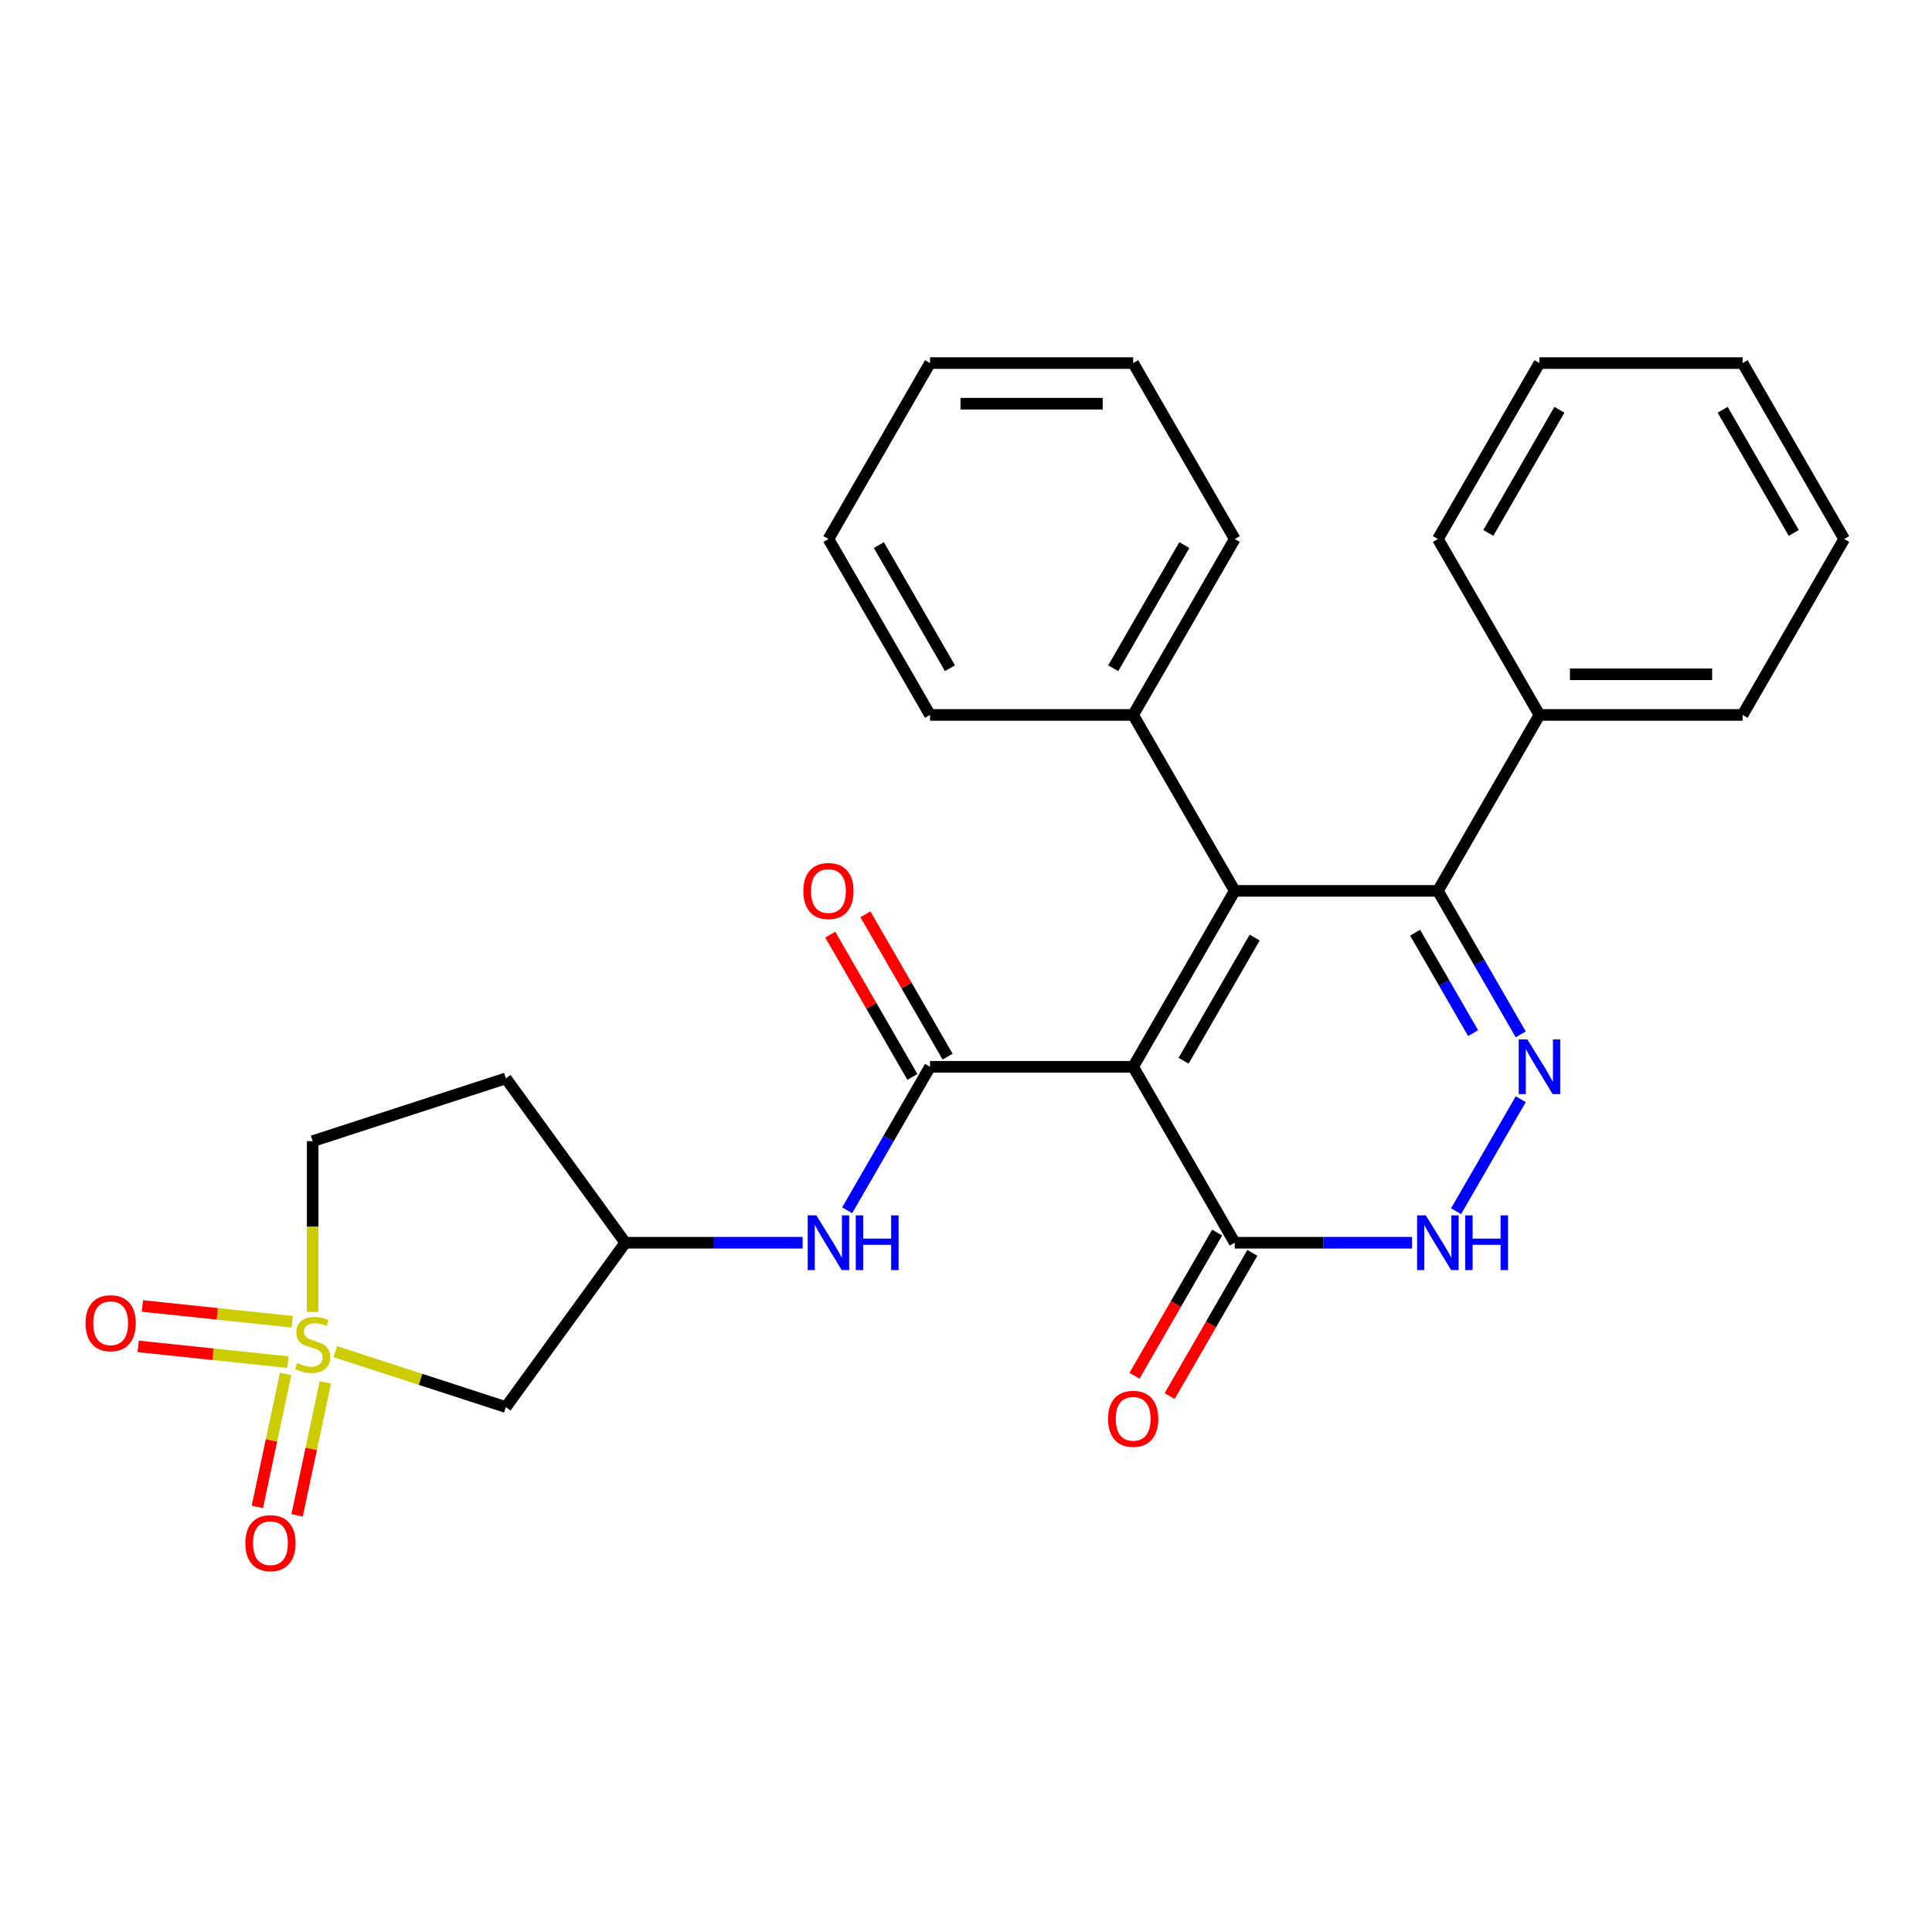 <?xml version='1.0' encoding='iso-8859-1'?>
<svg version='1.1' baseProfile='full'
              xmlns='http://www.w3.org/2000/svg'
                      xmlns:rdkit='http://www.rdkit.org/xml'
                      xmlns:xlink='http://www.w3.org/1999/xlink'
                  xml:space='preserve'
width='1000px' height='1000px' viewBox='0 0 1000 1000'>
<!-- END OF HEADER -->
<rect style='opacity:1.0;fill:#FFFFFF;stroke:none' width='1000' height='1000' x='0' y='0'> </rect>
<path class='bond-0' d='M 586.524,552.172 L 639.098,461.11' style='fill:none;fill-rule:evenodd;stroke:#000000;stroke-width:6px;stroke-linecap:butt;stroke-linejoin:miter;stroke-opacity:1' />
<path class='bond-0' d='M 612.622,549.027 L 649.425,485.284' style='fill:none;fill-rule:evenodd;stroke:#000000;stroke-width:6px;stroke-linecap:butt;stroke-linejoin:miter;stroke-opacity:1' />
<path class='bond-2' d='M 586.524,552.172 L 481.375,552.172' style='fill:none;fill-rule:evenodd;stroke:#000000;stroke-width:6px;stroke-linecap:butt;stroke-linejoin:miter;stroke-opacity:1' />
<path class='bond-5' d='M 586.524,552.172 L 639.098,643.233' style='fill:none;fill-rule:evenodd;stroke:#000000;stroke-width:6px;stroke-linecap:butt;stroke-linejoin:miter;stroke-opacity:1' />
<path class='bond-4' d='M 639.098,461.11 L 744.247,461.11' style='fill:none;fill-rule:evenodd;stroke:#000000;stroke-width:6px;stroke-linecap:butt;stroke-linejoin:miter;stroke-opacity:1' />
<path class='bond-11' d='M 639.098,461.11 L 586.524,370.048' style='fill:none;fill-rule:evenodd;stroke:#000000;stroke-width:6px;stroke-linecap:butt;stroke-linejoin:miter;stroke-opacity:1' />
<path class='bond-1' d='M 173.552,699.612 L 217.699,713.957' style='fill:none;fill-rule:evenodd;stroke:#CCCC00;stroke-width:6px;stroke-linecap:butt;stroke-linejoin:miter;stroke-opacity:1' />
<path class='bond-1' d='M 217.699,713.957 L 261.846,728.301' style='fill:none;fill-rule:evenodd;stroke:#000000;stroke-width:6px;stroke-linecap:butt;stroke-linejoin:miter;stroke-opacity:1' />
<path class='bond-9' d='M 147.837,711.13 L 140.521,745.551' style='fill:none;fill-rule:evenodd;stroke:#CCCC00;stroke-width:6px;stroke-linecap:butt;stroke-linejoin:miter;stroke-opacity:1' />
<path class='bond-9' d='M 140.521,745.551 L 133.204,779.972' style='fill:none;fill-rule:evenodd;stroke:#FF0000;stroke-width:6px;stroke-linecap:butt;stroke-linejoin:miter;stroke-opacity:1' />
<path class='bond-9' d='M 168.407,715.503 L 161.091,749.923' style='fill:none;fill-rule:evenodd;stroke:#CCCC00;stroke-width:6px;stroke-linecap:butt;stroke-linejoin:miter;stroke-opacity:1' />
<path class='bond-9' d='M 161.091,749.923 L 153.775,784.344' style='fill:none;fill-rule:evenodd;stroke:#FF0000;stroke-width:6px;stroke-linecap:butt;stroke-linejoin:miter;stroke-opacity:1' />
<path class='bond-10' d='M 151.234,684.12 L 112.469,680.046' style='fill:none;fill-rule:evenodd;stroke:#CCCC00;stroke-width:6px;stroke-linecap:butt;stroke-linejoin:miter;stroke-opacity:1' />
<path class='bond-10' d='M 112.469,680.046 L 73.704,675.971' style='fill:none;fill-rule:evenodd;stroke:#FF0000;stroke-width:6px;stroke-linecap:butt;stroke-linejoin:miter;stroke-opacity:1' />
<path class='bond-10' d='M 149.036,705.035 L 110.271,700.96' style='fill:none;fill-rule:evenodd;stroke:#CCCC00;stroke-width:6px;stroke-linecap:butt;stroke-linejoin:miter;stroke-opacity:1' />
<path class='bond-10' d='M 110.271,700.96 L 71.506,696.886' style='fill:none;fill-rule:evenodd;stroke:#FF0000;stroke-width:6px;stroke-linecap:butt;stroke-linejoin:miter;stroke-opacity:1' />
<path class='bond-29' d='M 161.844,679.059 L 161.844,634.859' style='fill:none;fill-rule:evenodd;stroke:#CCCC00;stroke-width:6px;stroke-linecap:butt;stroke-linejoin:miter;stroke-opacity:1' />
<path class='bond-29' d='M 161.844,634.859 L 161.844,590.659' style='fill:none;fill-rule:evenodd;stroke:#000000;stroke-width:6px;stroke-linecap:butt;stroke-linejoin:miter;stroke-opacity:1' />
<path class='bond-8' d='M 481.375,552.172 L 459.934,589.308' style='fill:none;fill-rule:evenodd;stroke:#000000;stroke-width:6px;stroke-linecap:butt;stroke-linejoin:miter;stroke-opacity:1' />
<path class='bond-8' d='M 459.934,589.308 L 438.493,626.445' style='fill:none;fill-rule:evenodd;stroke:#0000FF;stroke-width:6px;stroke-linecap:butt;stroke-linejoin:miter;stroke-opacity:1' />
<path class='bond-13' d='M 490.481,546.914 L 469.214,510.078' style='fill:none;fill-rule:evenodd;stroke:#000000;stroke-width:6px;stroke-linecap:butt;stroke-linejoin:miter;stroke-opacity:1' />
<path class='bond-13' d='M 469.214,510.078 L 447.946,473.241' style='fill:none;fill-rule:evenodd;stroke:#FF0000;stroke-width:6px;stroke-linecap:butt;stroke-linejoin:miter;stroke-opacity:1' />
<path class='bond-13' d='M 472.269,557.429 L 451.001,520.593' style='fill:none;fill-rule:evenodd;stroke:#000000;stroke-width:6px;stroke-linecap:butt;stroke-linejoin:miter;stroke-opacity:1' />
<path class='bond-13' d='M 451.001,520.593 L 429.734,483.756' style='fill:none;fill-rule:evenodd;stroke:#FF0000;stroke-width:6px;stroke-linecap:butt;stroke-linejoin:miter;stroke-opacity:1' />
<path class='bond-3' d='M 787.129,568.96 L 753.661,626.929' style='fill:none;fill-rule:evenodd;stroke:#0000FF;stroke-width:6px;stroke-linecap:butt;stroke-linejoin:miter;stroke-opacity:1' />
<path class='bond-28' d='M 787.129,535.383 L 765.688,498.247' style='fill:none;fill-rule:evenodd;stroke:#0000FF;stroke-width:6px;stroke-linecap:butt;stroke-linejoin:miter;stroke-opacity:1' />
<path class='bond-28' d='M 765.688,498.247 L 744.247,461.11' style='fill:none;fill-rule:evenodd;stroke:#000000;stroke-width:6px;stroke-linecap:butt;stroke-linejoin:miter;stroke-opacity:1' />
<path class='bond-28' d='M 762.484,534.757 L 747.476,508.761' style='fill:none;fill-rule:evenodd;stroke:#0000FF;stroke-width:6px;stroke-linecap:butt;stroke-linejoin:miter;stroke-opacity:1' />
<path class='bond-28' d='M 747.476,508.761 L 732.467,482.766' style='fill:none;fill-rule:evenodd;stroke:#000000;stroke-width:6px;stroke-linecap:butt;stroke-linejoin:miter;stroke-opacity:1' />
<path class='bond-15' d='M 744.247,461.11 L 796.822,370.048' style='fill:none;fill-rule:evenodd;stroke:#000000;stroke-width:6px;stroke-linecap:butt;stroke-linejoin:miter;stroke-opacity:1' />
<path class='bond-6' d='M 639.098,643.233 L 684.989,643.233' style='fill:none;fill-rule:evenodd;stroke:#000000;stroke-width:6px;stroke-linecap:butt;stroke-linejoin:miter;stroke-opacity:1' />
<path class='bond-6' d='M 684.989,643.233 L 730.879,643.233' style='fill:none;fill-rule:evenodd;stroke:#0000FF;stroke-width:6px;stroke-linecap:butt;stroke-linejoin:miter;stroke-opacity:1' />
<path class='bond-16' d='M 629.992,637.976 L 608.598,675.032' style='fill:none;fill-rule:evenodd;stroke:#000000;stroke-width:6px;stroke-linecap:butt;stroke-linejoin:miter;stroke-opacity:1' />
<path class='bond-16' d='M 608.598,675.032 L 587.203,712.089' style='fill:none;fill-rule:evenodd;stroke:#FF0000;stroke-width:6px;stroke-linecap:butt;stroke-linejoin:miter;stroke-opacity:1' />
<path class='bond-16' d='M 648.205,648.491 L 626.81,685.547' style='fill:none;fill-rule:evenodd;stroke:#000000;stroke-width:6px;stroke-linecap:butt;stroke-linejoin:miter;stroke-opacity:1' />
<path class='bond-16' d='M 626.81,685.547 L 605.415,722.604' style='fill:none;fill-rule:evenodd;stroke:#FF0000;stroke-width:6px;stroke-linecap:butt;stroke-linejoin:miter;stroke-opacity:1' />
<path class='bond-7' d='M 261.846,728.301 L 323.651,643.233' style='fill:none;fill-rule:evenodd;stroke:#000000;stroke-width:6px;stroke-linecap:butt;stroke-linejoin:miter;stroke-opacity:1' />
<path class='bond-12' d='M 415.432,643.233 L 369.542,643.233' style='fill:none;fill-rule:evenodd;stroke:#0000FF;stroke-width:6px;stroke-linecap:butt;stroke-linejoin:miter;stroke-opacity:1' />
<path class='bond-12' d='M 369.542,643.233 L 323.651,643.233' style='fill:none;fill-rule:evenodd;stroke:#000000;stroke-width:6px;stroke-linecap:butt;stroke-linejoin:miter;stroke-opacity:1' />
<path class='bond-18' d='M 586.524,370.048 L 639.098,278.987' style='fill:none;fill-rule:evenodd;stroke:#000000;stroke-width:6px;stroke-linecap:butt;stroke-linejoin:miter;stroke-opacity:1' />
<path class='bond-18' d='M 576.198,345.874 L 613,282.131' style='fill:none;fill-rule:evenodd;stroke:#000000;stroke-width:6px;stroke-linecap:butt;stroke-linejoin:miter;stroke-opacity:1' />
<path class='bond-19' d='M 586.524,370.048 L 481.375,370.048' style='fill:none;fill-rule:evenodd;stroke:#000000;stroke-width:6px;stroke-linecap:butt;stroke-linejoin:miter;stroke-opacity:1' />
<path class='bond-17' d='M 323.651,643.233 L 261.846,558.166' style='fill:none;fill-rule:evenodd;stroke:#000000;stroke-width:6px;stroke-linecap:butt;stroke-linejoin:miter;stroke-opacity:1' />
<path class='bond-14' d='M 161.844,590.659 L 261.846,558.166' style='fill:none;fill-rule:evenodd;stroke:#000000;stroke-width:6px;stroke-linecap:butt;stroke-linejoin:miter;stroke-opacity:1' />
<path class='bond-20' d='M 796.822,370.048 L 901.971,370.048' style='fill:none;fill-rule:evenodd;stroke:#000000;stroke-width:6px;stroke-linecap:butt;stroke-linejoin:miter;stroke-opacity:1' />
<path class='bond-20' d='M 812.594,349.018 L 886.199,349.018' style='fill:none;fill-rule:evenodd;stroke:#000000;stroke-width:6px;stroke-linecap:butt;stroke-linejoin:miter;stroke-opacity:1' />
<path class='bond-21' d='M 796.822,370.048 L 744.247,278.987' style='fill:none;fill-rule:evenodd;stroke:#000000;stroke-width:6px;stroke-linecap:butt;stroke-linejoin:miter;stroke-opacity:1' />
<path class='bond-24' d='M 639.098,278.987 L 586.524,187.925' style='fill:none;fill-rule:evenodd;stroke:#000000;stroke-width:6px;stroke-linecap:butt;stroke-linejoin:miter;stroke-opacity:1' />
<path class='bond-25' d='M 481.375,370.048 L 428.8,278.987' style='fill:none;fill-rule:evenodd;stroke:#000000;stroke-width:6px;stroke-linecap:butt;stroke-linejoin:miter;stroke-opacity:1' />
<path class='bond-25' d='M 491.701,345.874 L 454.899,282.131' style='fill:none;fill-rule:evenodd;stroke:#000000;stroke-width:6px;stroke-linecap:butt;stroke-linejoin:miter;stroke-opacity:1' />
<path class='bond-23' d='M 901.971,370.048 L 954.545,278.987' style='fill:none;fill-rule:evenodd;stroke:#000000;stroke-width:6px;stroke-linecap:butt;stroke-linejoin:miter;stroke-opacity:1' />
<path class='bond-22' d='M 744.247,278.987 L 796.822,187.925' style='fill:none;fill-rule:evenodd;stroke:#000000;stroke-width:6px;stroke-linecap:butt;stroke-linejoin:miter;stroke-opacity:1' />
<path class='bond-22' d='M 770.346,275.842 L 807.148,212.099' style='fill:none;fill-rule:evenodd;stroke:#000000;stroke-width:6px;stroke-linecap:butt;stroke-linejoin:miter;stroke-opacity:1' />
<path class='bond-26' d='M 796.822,187.925 L 901.971,187.925' style='fill:none;fill-rule:evenodd;stroke:#000000;stroke-width:6px;stroke-linecap:butt;stroke-linejoin:miter;stroke-opacity:1' />
<path class='bond-31' d='M 954.545,278.987 L 901.971,187.925' style='fill:none;fill-rule:evenodd;stroke:#000000;stroke-width:6px;stroke-linecap:butt;stroke-linejoin:miter;stroke-opacity:1' />
<path class='bond-31' d='M 928.447,275.842 L 891.645,212.099' style='fill:none;fill-rule:evenodd;stroke:#000000;stroke-width:6px;stroke-linecap:butt;stroke-linejoin:miter;stroke-opacity:1' />
<path class='bond-30' d='M 586.524,187.925 L 481.375,187.925' style='fill:none;fill-rule:evenodd;stroke:#000000;stroke-width:6px;stroke-linecap:butt;stroke-linejoin:miter;stroke-opacity:1' />
<path class='bond-30' d='M 570.752,208.955 L 497.147,208.955' style='fill:none;fill-rule:evenodd;stroke:#000000;stroke-width:6px;stroke-linecap:butt;stroke-linejoin:miter;stroke-opacity:1' />
<path class='bond-27' d='M 428.8,278.987 L 481.375,187.925' style='fill:none;fill-rule:evenodd;stroke:#000000;stroke-width:6px;stroke-linecap:butt;stroke-linejoin:miter;stroke-opacity:1' />
<path  class='atom-2' d='M 153.844 705.528
Q 154.164 705.648, 155.484 706.208
Q 156.804 706.768, 158.244 707.128
Q 159.724 707.448, 161.164 707.448
Q 163.844 707.448, 165.404 706.168
Q 166.964 704.848, 166.964 702.568
Q 166.964 701.008, 166.164 700.048
Q 165.404 699.088, 164.204 698.568
Q 163.004 698.048, 161.004 697.448
Q 158.484 696.688, 156.964 695.968
Q 155.484 695.248, 154.404 693.728
Q 153.364 692.208, 153.364 689.648
Q 153.364 686.088, 155.764 683.888
Q 158.204 681.688, 163.004 681.688
Q 166.284 681.688, 170.004 683.248
L 169.084 686.328
Q 165.684 684.928, 163.124 684.928
Q 160.364 684.928, 158.844 686.088
Q 157.324 687.208, 157.364 689.168
Q 157.364 690.688, 158.124 691.608
Q 158.924 692.528, 160.044 693.048
Q 161.204 693.568, 163.124 694.168
Q 165.684 694.968, 167.204 695.768
Q 168.724 696.568, 169.804 698.208
Q 170.924 699.808, 170.924 702.568
Q 170.924 706.488, 168.284 708.608
Q 165.684 710.688, 161.324 710.688
Q 158.804 710.688, 156.884 710.128
Q 155.004 709.608, 152.764 708.688
L 153.844 705.528
' fill='#CCCC00'/>
<path  class='atom-4' d='M 790.562 538.012
L 799.842 553.012
Q 800.762 554.492, 802.242 557.172
Q 803.722 559.852, 803.802 560.012
L 803.802 538.012
L 807.562 538.012
L 807.562 566.332
L 803.682 566.332
L 793.722 549.932
Q 792.562 548.012, 791.322 545.812
Q 790.122 543.612, 789.762 542.932
L 789.762 566.332
L 786.082 566.332
L 786.082 538.012
L 790.562 538.012
' fill='#0000FF'/>
<path  class='atom-7' d='M 737.987 629.073
L 747.267 644.073
Q 748.187 645.553, 749.667 648.233
Q 751.147 650.913, 751.227 651.073
L 751.227 629.073
L 754.987 629.073
L 754.987 657.393
L 751.107 657.393
L 741.147 640.993
Q 739.987 639.073, 738.747 636.873
Q 737.547 634.673, 737.187 633.993
L 737.187 657.393
L 733.507 657.393
L 733.507 629.073
L 737.987 629.073
' fill='#0000FF'/>
<path  class='atom-7' d='M 758.387 629.073
L 762.227 629.073
L 762.227 641.113
L 776.707 641.113
L 776.707 629.073
L 780.547 629.073
L 780.547 657.393
L 776.707 657.393
L 776.707 644.313
L 762.227 644.313
L 762.227 657.393
L 758.387 657.393
L 758.387 629.073
' fill='#0000FF'/>
<path  class='atom-9' d='M 422.54 629.073
L 431.82 644.073
Q 432.74 645.553, 434.22 648.233
Q 435.7 650.913, 435.78 651.073
L 435.78 629.073
L 439.54 629.073
L 439.54 657.393
L 435.66 657.393
L 425.7 640.993
Q 424.54 639.073, 423.3 636.873
Q 422.1 634.673, 421.74 633.993
L 421.74 657.393
L 418.06 657.393
L 418.06 629.073
L 422.54 629.073
' fill='#0000FF'/>
<path  class='atom-9' d='M 442.94 629.073
L 446.78 629.073
L 446.78 641.113
L 461.26 641.113
L 461.26 629.073
L 465.1 629.073
L 465.1 657.393
L 461.26 657.393
L 461.26 644.313
L 446.78 644.313
L 446.78 657.393
L 442.94 657.393
L 442.94 629.073
' fill='#0000FF'/>
<path  class='atom-10' d='M 126.982 798.739
Q 126.982 791.939, 130.342 788.139
Q 133.702 784.339, 139.982 784.339
Q 146.262 784.339, 149.622 788.139
Q 152.982 791.939, 152.982 798.739
Q 152.982 805.619, 149.582 809.539
Q 146.182 813.419, 139.982 813.419
Q 133.742 813.419, 130.342 809.539
Q 126.982 805.659, 126.982 798.739
M 139.982 810.219
Q 144.302 810.219, 146.622 807.339
Q 148.982 804.419, 148.982 798.739
Q 148.982 793.179, 146.622 790.379
Q 144.302 787.539, 139.982 787.539
Q 135.662 787.539, 133.302 790.339
Q 130.982 793.139, 130.982 798.739
Q 130.982 804.459, 133.302 807.339
Q 135.662 810.219, 139.982 810.219
' fill='#FF0000'/>
<path  class='atom-11' d='M 44.271 684.897
Q 44.271 678.097, 47.631 674.297
Q 50.991 670.497, 57.271 670.497
Q 63.551 670.497, 66.911 674.297
Q 70.271 678.097, 70.271 684.897
Q 70.271 691.777, 66.871 695.697
Q 63.471 699.577, 57.271 699.577
Q 51.031 699.577, 47.631 695.697
Q 44.271 691.817, 44.271 684.897
M 57.271 696.377
Q 61.591 696.377, 63.911 693.497
Q 66.271 690.577, 66.271 684.897
Q 66.271 679.337, 63.911 676.537
Q 61.591 673.697, 57.271 673.697
Q 52.951 673.697, 50.591 676.497
Q 48.271 679.297, 48.271 684.897
Q 48.271 690.617, 50.591 693.497
Q 52.951 696.377, 57.271 696.377
' fill='#FF0000'/>
<path  class='atom-14' d='M 415.8 461.19
Q 415.8 454.39, 419.16 450.59
Q 422.52 446.79, 428.8 446.79
Q 435.08 446.79, 438.44 450.59
Q 441.8 454.39, 441.8 461.19
Q 441.8 468.07, 438.4 471.99
Q 435 475.87, 428.8 475.87
Q 422.56 475.87, 419.16 471.99
Q 415.8 468.11, 415.8 461.19
M 428.8 472.67
Q 433.12 472.67, 435.44 469.79
Q 437.8 466.87, 437.8 461.19
Q 437.8 455.63, 435.44 452.83
Q 433.12 449.99, 428.8 449.99
Q 424.48 449.99, 422.12 452.79
Q 419.8 455.59, 419.8 461.19
Q 419.8 466.91, 422.12 469.79
Q 424.48 472.67, 428.8 472.67
' fill='#FF0000'/>
<path  class='atom-17' d='M 573.524 734.375
Q 573.524 727.575, 576.884 723.775
Q 580.244 719.975, 586.524 719.975
Q 592.804 719.975, 596.164 723.775
Q 599.524 727.575, 599.524 734.375
Q 599.524 741.255, 596.124 745.175
Q 592.724 749.055, 586.524 749.055
Q 580.284 749.055, 576.884 745.175
Q 573.524 741.295, 573.524 734.375
M 586.524 745.855
Q 590.844 745.855, 593.164 742.975
Q 595.524 740.055, 595.524 734.375
Q 595.524 728.815, 593.164 726.015
Q 590.844 723.175, 586.524 723.175
Q 582.204 723.175, 579.844 725.975
Q 577.524 728.775, 577.524 734.375
Q 577.524 740.095, 579.844 742.975
Q 582.204 745.855, 586.524 745.855
' fill='#FF0000'/>
</svg>
